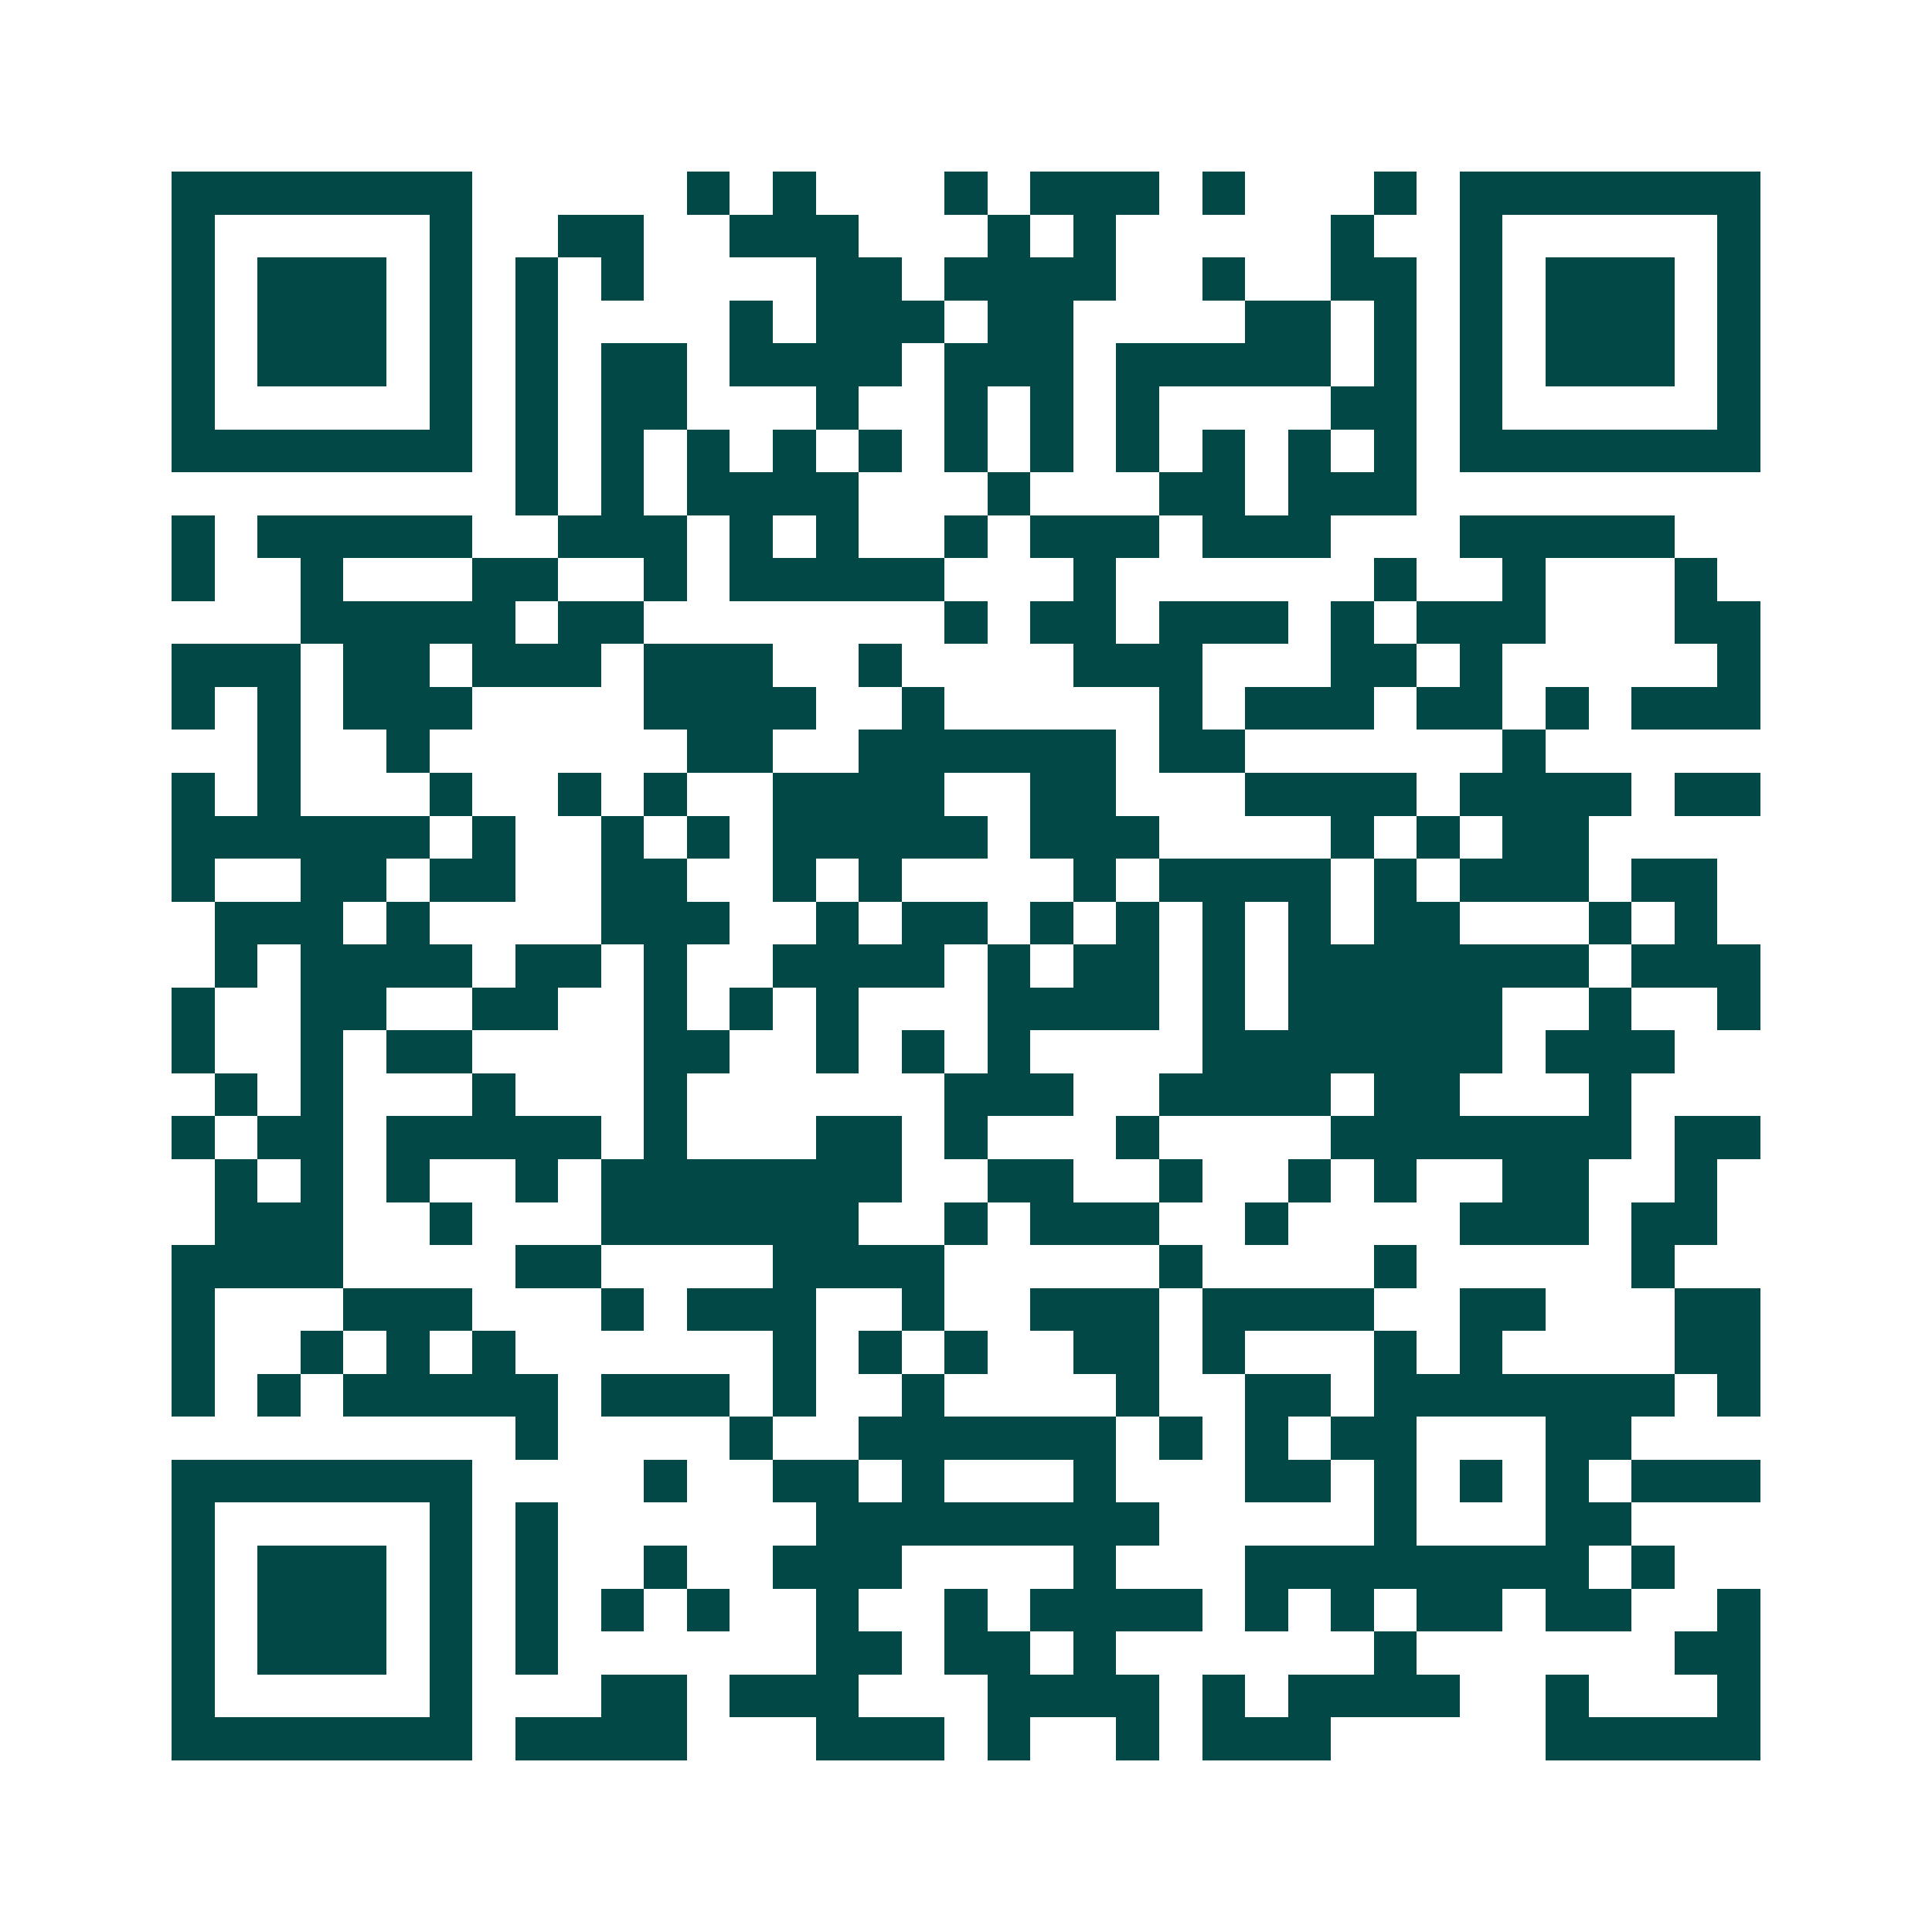 <svg xmlns="http://www.w3.org/2000/svg" width="200" height="200" viewBox="0 0 45 45" shape-rendering="crispEdges"><path fill="#ffffff" d="M0 0h45v45H0z"/><path stroke="#014847" d="M4 4.5h7m5 0h1m1 0h1m3 0h1m1 0h3m1 0h1m3 0h1m1 0h7M4 5.5h1m5 0h1m2 0h2m2 0h3m3 0h1m1 0h1m5 0h1m2 0h1m5 0h1M4 6.5h1m1 0h3m1 0h1m1 0h1m1 0h1m4 0h2m1 0h4m2 0h1m2 0h2m1 0h1m1 0h3m1 0h1M4 7.5h1m1 0h3m1 0h1m1 0h1m4 0h1m1 0h3m1 0h2m4 0h2m1 0h1m1 0h1m1 0h3m1 0h1M4 8.5h1m1 0h3m1 0h1m1 0h1m1 0h2m1 0h4m1 0h3m1 0h5m1 0h1m1 0h1m1 0h3m1 0h1M4 9.5h1m5 0h1m1 0h1m1 0h2m3 0h1m2 0h1m1 0h1m1 0h1m4 0h2m1 0h1m5 0h1M4 10.5h7m1 0h1m1 0h1m1 0h1m1 0h1m1 0h1m1 0h1m1 0h1m1 0h1m1 0h1m1 0h1m1 0h1m1 0h7M12 11.5h1m1 0h1m1 0h4m3 0h1m3 0h2m1 0h3M4 12.5h1m1 0h5m2 0h3m1 0h1m1 0h1m2 0h1m1 0h3m1 0h3m3 0h5M4 13.5h1m2 0h1m3 0h2m2 0h1m1 0h5m3 0h1m6 0h1m2 0h1m3 0h1M7 14.5h5m1 0h2m7 0h1m1 0h2m1 0h3m1 0h1m1 0h3m3 0h2M4 15.5h3m1 0h2m1 0h3m1 0h3m2 0h1m4 0h3m3 0h2m1 0h1m5 0h1M4 16.5h1m1 0h1m1 0h3m4 0h4m2 0h1m5 0h1m1 0h3m1 0h2m1 0h1m1 0h3M6 17.5h1m2 0h1m6 0h2m2 0h6m1 0h2m6 0h1M4 18.5h1m1 0h1m3 0h1m2 0h1m1 0h1m2 0h4m2 0h2m3 0h4m1 0h4m1 0h2M4 19.5h6m1 0h1m2 0h1m1 0h1m1 0h5m1 0h3m4 0h1m1 0h1m1 0h2M4 20.5h1m2 0h2m1 0h2m2 0h2m2 0h1m1 0h1m4 0h1m1 0h4m1 0h1m1 0h3m1 0h2M5 21.5h3m1 0h1m4 0h3m2 0h1m1 0h2m1 0h1m1 0h1m1 0h1m1 0h1m1 0h2m3 0h1m1 0h1M5 22.5h1m1 0h4m1 0h2m1 0h1m2 0h4m1 0h1m1 0h2m1 0h1m1 0h7m1 0h3M4 23.5h1m2 0h2m2 0h2m2 0h1m1 0h1m1 0h1m3 0h4m1 0h1m1 0h5m2 0h1m2 0h1M4 24.5h1m2 0h1m1 0h2m4 0h2m2 0h1m1 0h1m1 0h1m4 0h7m1 0h3M5 25.5h1m1 0h1m3 0h1m3 0h1m6 0h3m2 0h4m1 0h2m3 0h1M4 26.5h1m1 0h2m1 0h5m1 0h1m3 0h2m1 0h1m3 0h1m4 0h7m1 0h2M5 27.5h1m1 0h1m1 0h1m2 0h1m1 0h7m2 0h2m2 0h1m2 0h1m1 0h1m2 0h2m2 0h1M5 28.5h3m2 0h1m3 0h6m2 0h1m1 0h3m2 0h1m4 0h3m1 0h2M4 29.5h4m4 0h2m4 0h4m5 0h1m4 0h1m5 0h1M4 30.5h1m3 0h3m3 0h1m1 0h3m2 0h1m2 0h3m1 0h4m2 0h2m3 0h2M4 31.5h1m2 0h1m1 0h1m1 0h1m6 0h1m1 0h1m1 0h1m2 0h2m1 0h1m3 0h1m1 0h1m4 0h2M4 32.5h1m1 0h1m1 0h5m1 0h3m1 0h1m2 0h1m4 0h1m2 0h2m1 0h7m1 0h1M12 33.5h1m4 0h1m2 0h6m1 0h1m1 0h1m1 0h2m3 0h2M4 34.5h7m4 0h1m2 0h2m1 0h1m3 0h1m3 0h2m1 0h1m1 0h1m1 0h1m1 0h3M4 35.5h1m5 0h1m1 0h1m6 0h8m5 0h1m3 0h2M4 36.5h1m1 0h3m1 0h1m1 0h1m2 0h1m2 0h3m4 0h1m3 0h8m1 0h1M4 37.5h1m1 0h3m1 0h1m1 0h1m1 0h1m1 0h1m2 0h1m2 0h1m1 0h4m1 0h1m1 0h1m1 0h2m1 0h2m2 0h1M4 38.5h1m1 0h3m1 0h1m1 0h1m6 0h2m1 0h2m1 0h1m6 0h1m6 0h2M4 39.5h1m5 0h1m3 0h2m1 0h3m3 0h4m1 0h1m1 0h4m2 0h1m3 0h1M4 40.5h7m1 0h4m3 0h3m1 0h1m2 0h1m1 0h3m5 0h5"/></svg>

